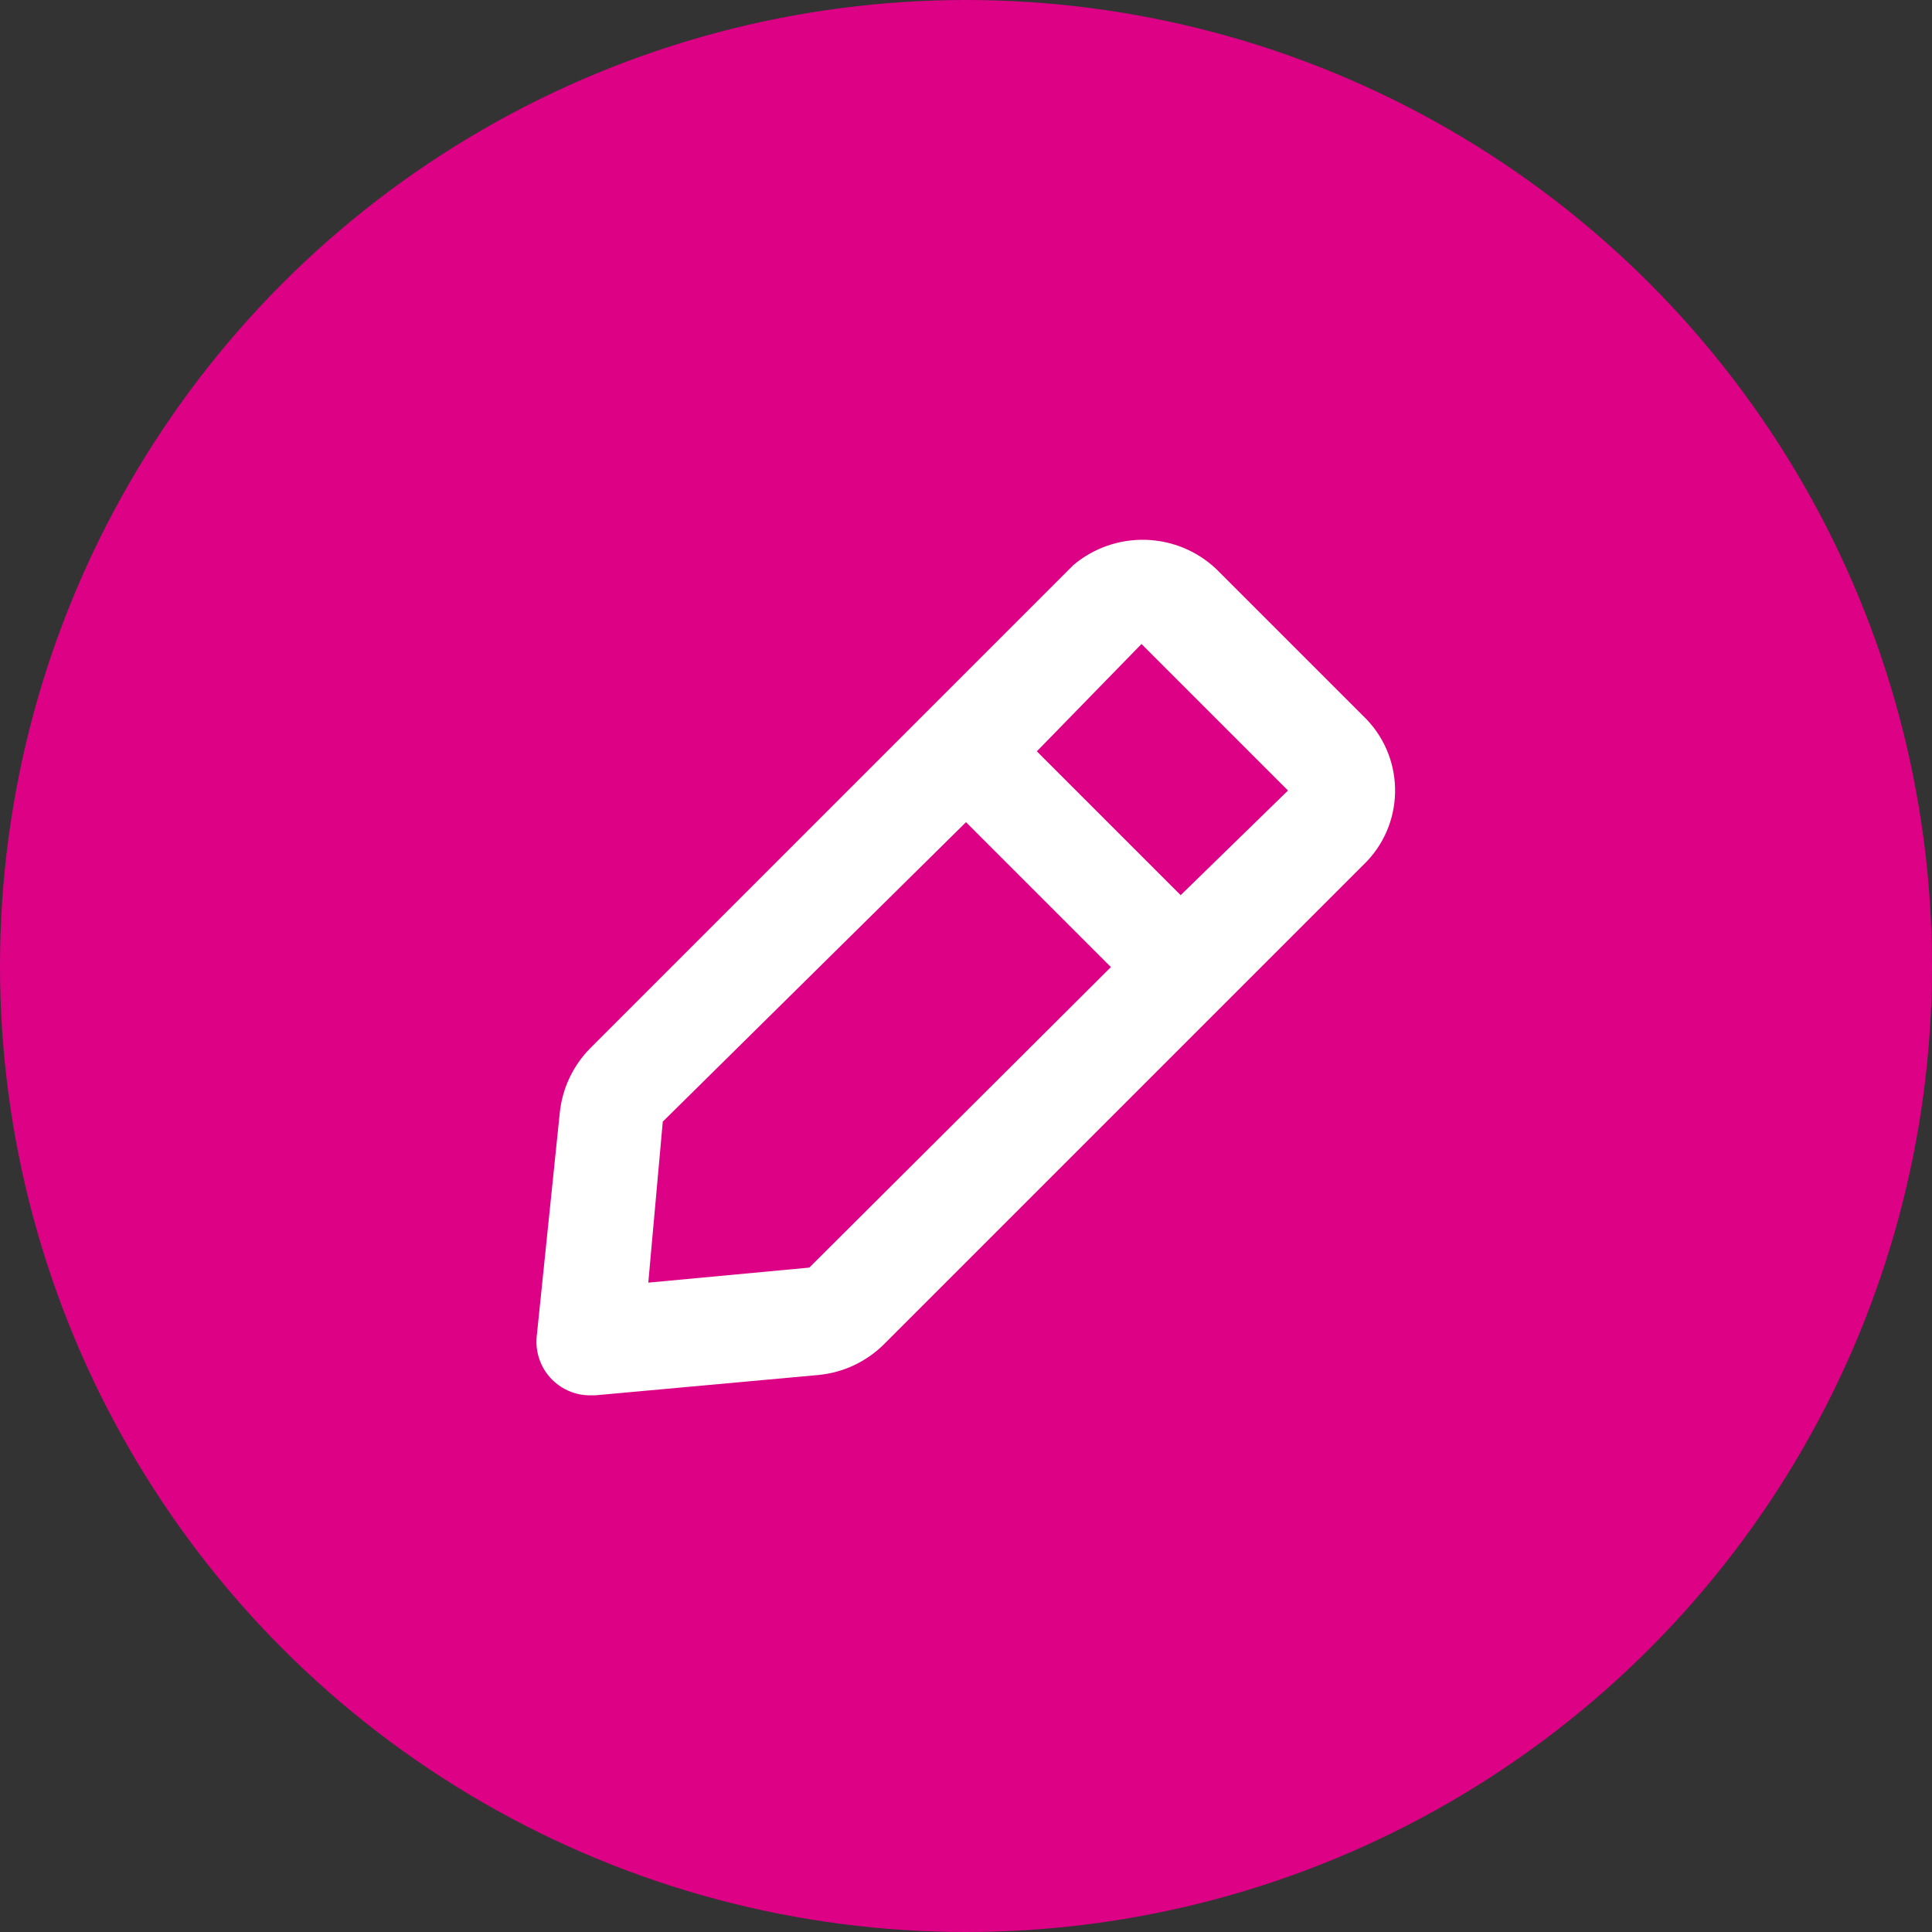 <?xml version="1.0" encoding="UTF-8"?>
<svg width="36px" height="36px" viewBox="0 0 36 36" version="1.1" xmlns="http://www.w3.org/2000/svg" xmlns:xlink="http://www.w3.org/1999/xlink">
    <rect x="0" y="0" width="36" height="36" fill="#333333" stroke="none"/>
    <title>Je-eigen-stijl</title>
    <g id="Homepage" stroke="none" stroke-width="1" fill="none" fill-rule="evenodd">
        <g id="Ticketpartners-landingpage" transform="translate(-770, -2165)">
            <g id="Je-eigen-stijl" transform="translate(770, 2165)">
                <circle id="Oval-Copy-6" fill="#DC0185" cx="18" cy="18" r="18"></circle>
                <g id="edit-outline" transform="translate(6, 6)" fill="#FFFFFF" fill-rule="nonzero">
                    <rect id="Rectangle" opacity="0" x="0" y="0" width="24" height="24"></rect>
                    <path d="M19.4,7.34 L16.66,4.6 C15.92,3.905 14.776,3.875 14,4.53 L5,13.53 C4.677,13.856 4.476,14.283 4.43,14.74 L4,18.91 C3.973,19.207 4.079,19.5 4.29,19.71 C4.479,19.897 4.734,20.002 5,20 L5.09,20 L9.26,19.62 C9.717,19.574 10.144,19.373 10.47,19.05 L19.47,10.05 C20.197,9.282 20.166,8.07 19.4,7.34 Z M9.08,17.62 L6.08,17.9 L6.35,14.9 L12,9.32 L14.7,12.02 L9.08,17.62 Z M16,10.68 L13.32,8 L15.27,6 L18,8.73 L16,10.68 Z" id="Shape"></path>
                </g>
            </g>
        </g>
    </g>
</svg>